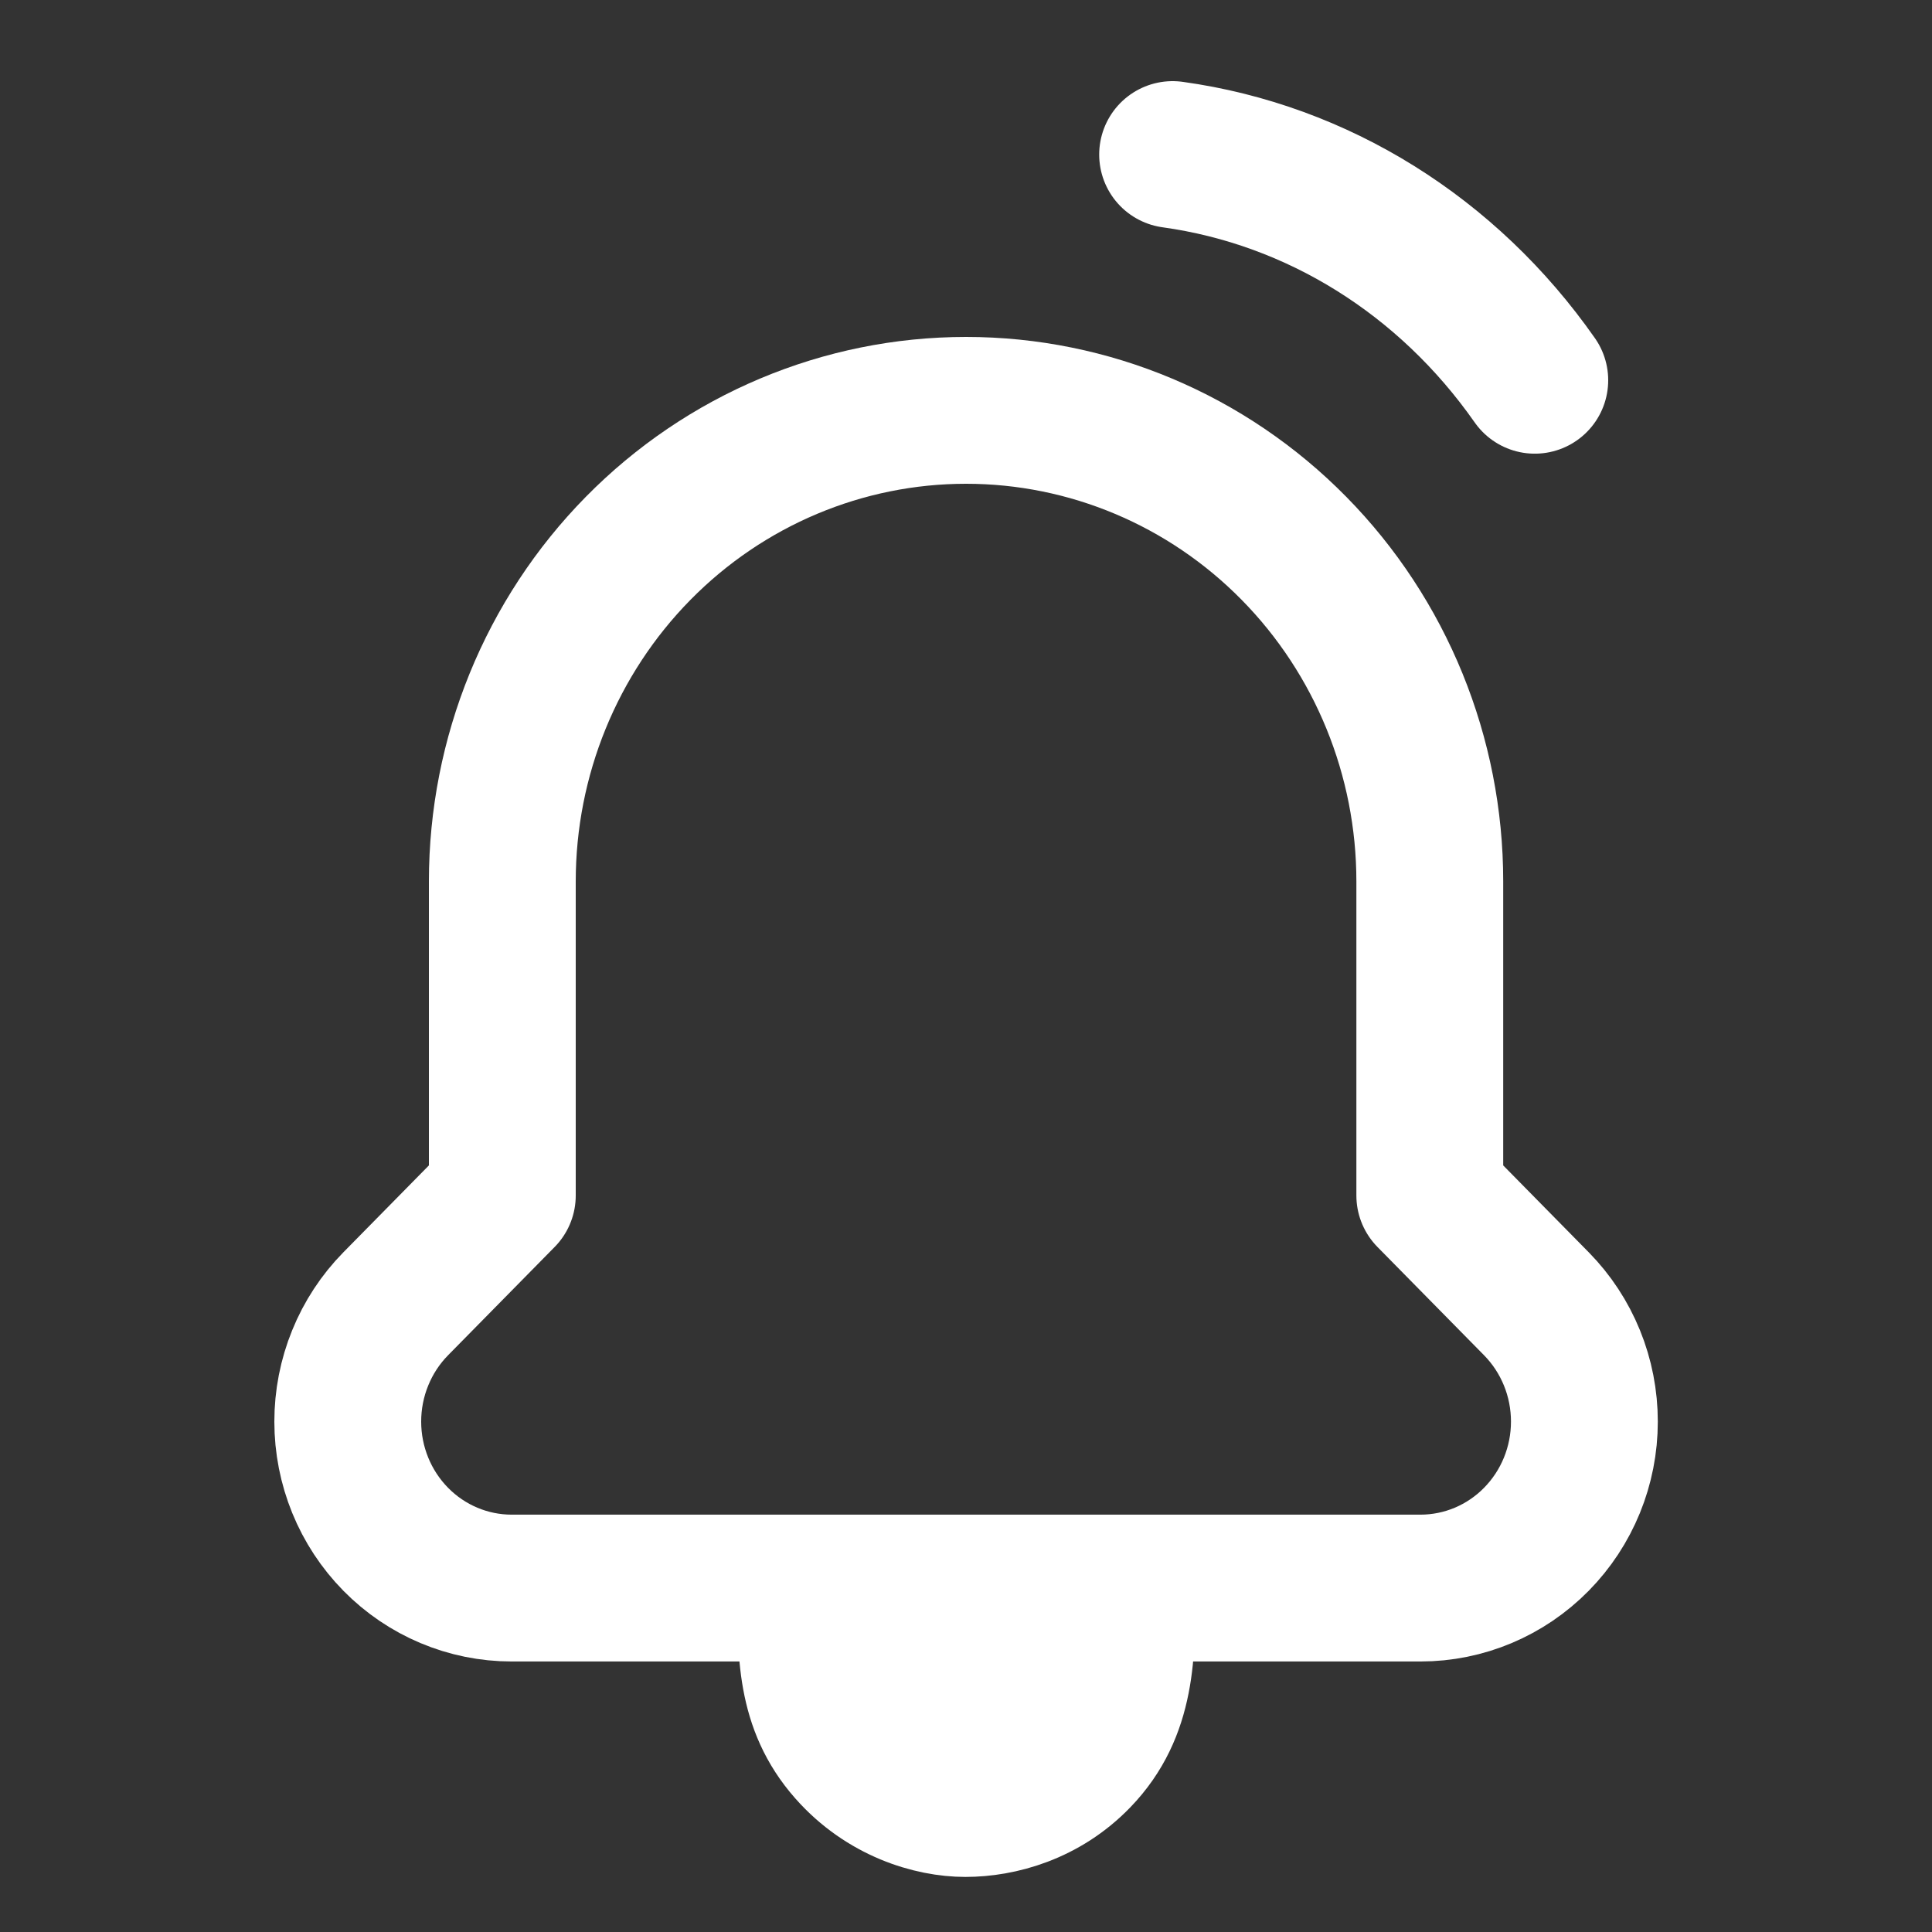 <svg width="50" height="50" viewBox="0 0 50 50" fill="none" xmlns="http://www.w3.org/2000/svg">
<rect x="0" y="0" width="50" height="50" fill="#333333" stroke="none"/>
<path d="M20.184 41.099H29.837C29.837 42.716 29.887 44.538 28.464 46.01C27.402 47.11 26.044 47.477 24.984 47.477C23.923 47.477 22.485 47.039 21.408 45.82C20.121 44.364 20.184 42.716 20.184 41.099Z" fill="white" stroke="white" stroke-width="2.195" stroke-linecap="round" stroke-linejoin="round"/>
<path d="M39.763 33.743C40.157 34.144 40.469 34.619 40.682 35.142C40.895 35.665 41.004 36.225 41.004 36.791C41.004 37.934 40.557 39.029 39.761 39.837C38.966 40.645 37.888 41.099 36.763 41.099H13.241C12.116 41.099 11.037 40.645 10.242 39.837C9.447 39.029 9 37.934 9 36.791C9 36.225 9.109 35.665 9.322 35.142C9.534 34.619 9.846 34.144 10.24 33.743L13 30.939V22.811C13 19.578 14.265 16.477 16.515 14.191C18.766 11.904 21.819 10.62 25.002 10.62C28.185 10.62 31.237 11.904 33.488 14.191C35.739 16.477 37.003 19.578 37.003 22.811V30.939L39.763 33.743Z" stroke="white" stroke-width="3.8" stroke-linecap="round" stroke-linejoin="round"/>
<path d="M30.347 4C34.094 4.519 37.466 6.621 39.72 9.841" stroke="white" stroke-width="3.8" stroke-linecap="round" stroke-linejoin="round"/>
</svg>
